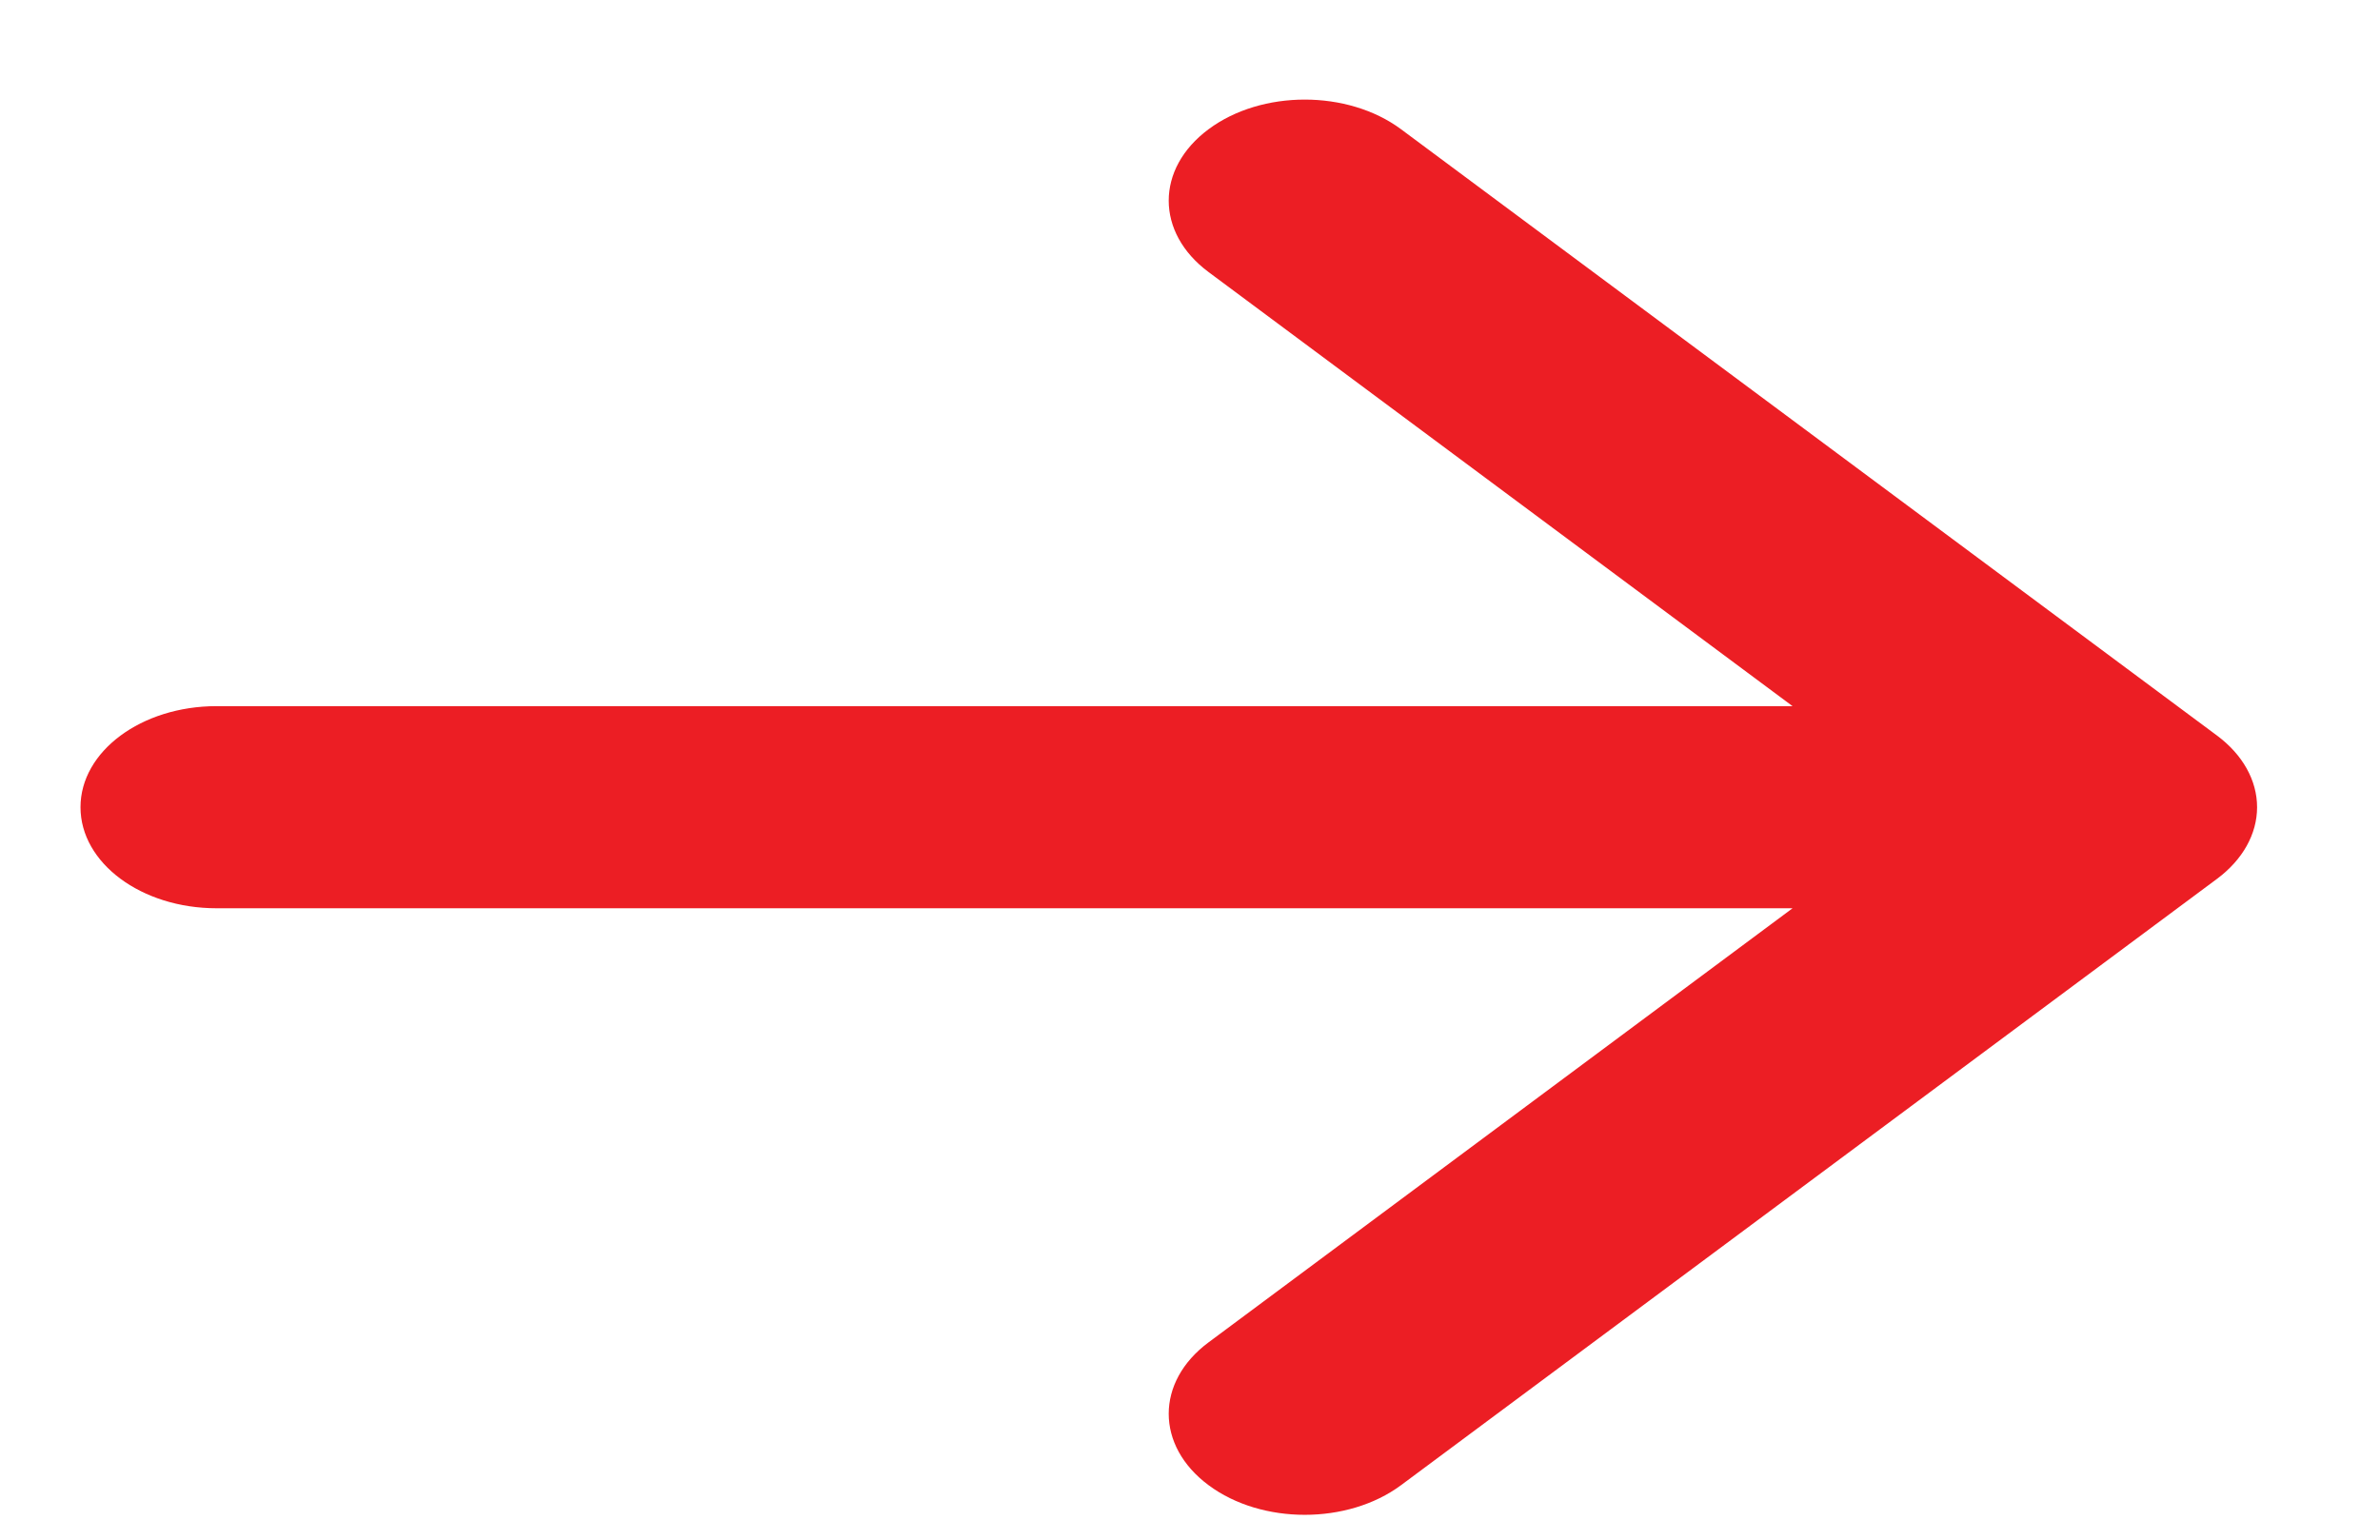 <svg width="17" height="11" viewBox="0 0 17 11" fill="none" xmlns="http://www.w3.org/2000/svg">
<path d="M8.633 0.923C8.253 1.205 8.253 1.662 8.633 1.944L12.804 5.045H1.547C1.01 5.045 0.575 5.368 0.575 5.767C0.575 6.166 1.01 6.489 1.547 6.489H12.804L8.633 9.59C8.253 9.872 8.253 10.329 8.633 10.611C9.012 10.893 9.627 10.893 10.007 10.611L15.837 6.278C16.019 6.142 16.122 5.959 16.122 5.767C16.122 5.575 16.019 5.392 15.837 5.256L10.007 0.923C9.627 0.641 9.012 0.641 8.633 0.923Z" fill="#EC1E24"/>
</svg>
